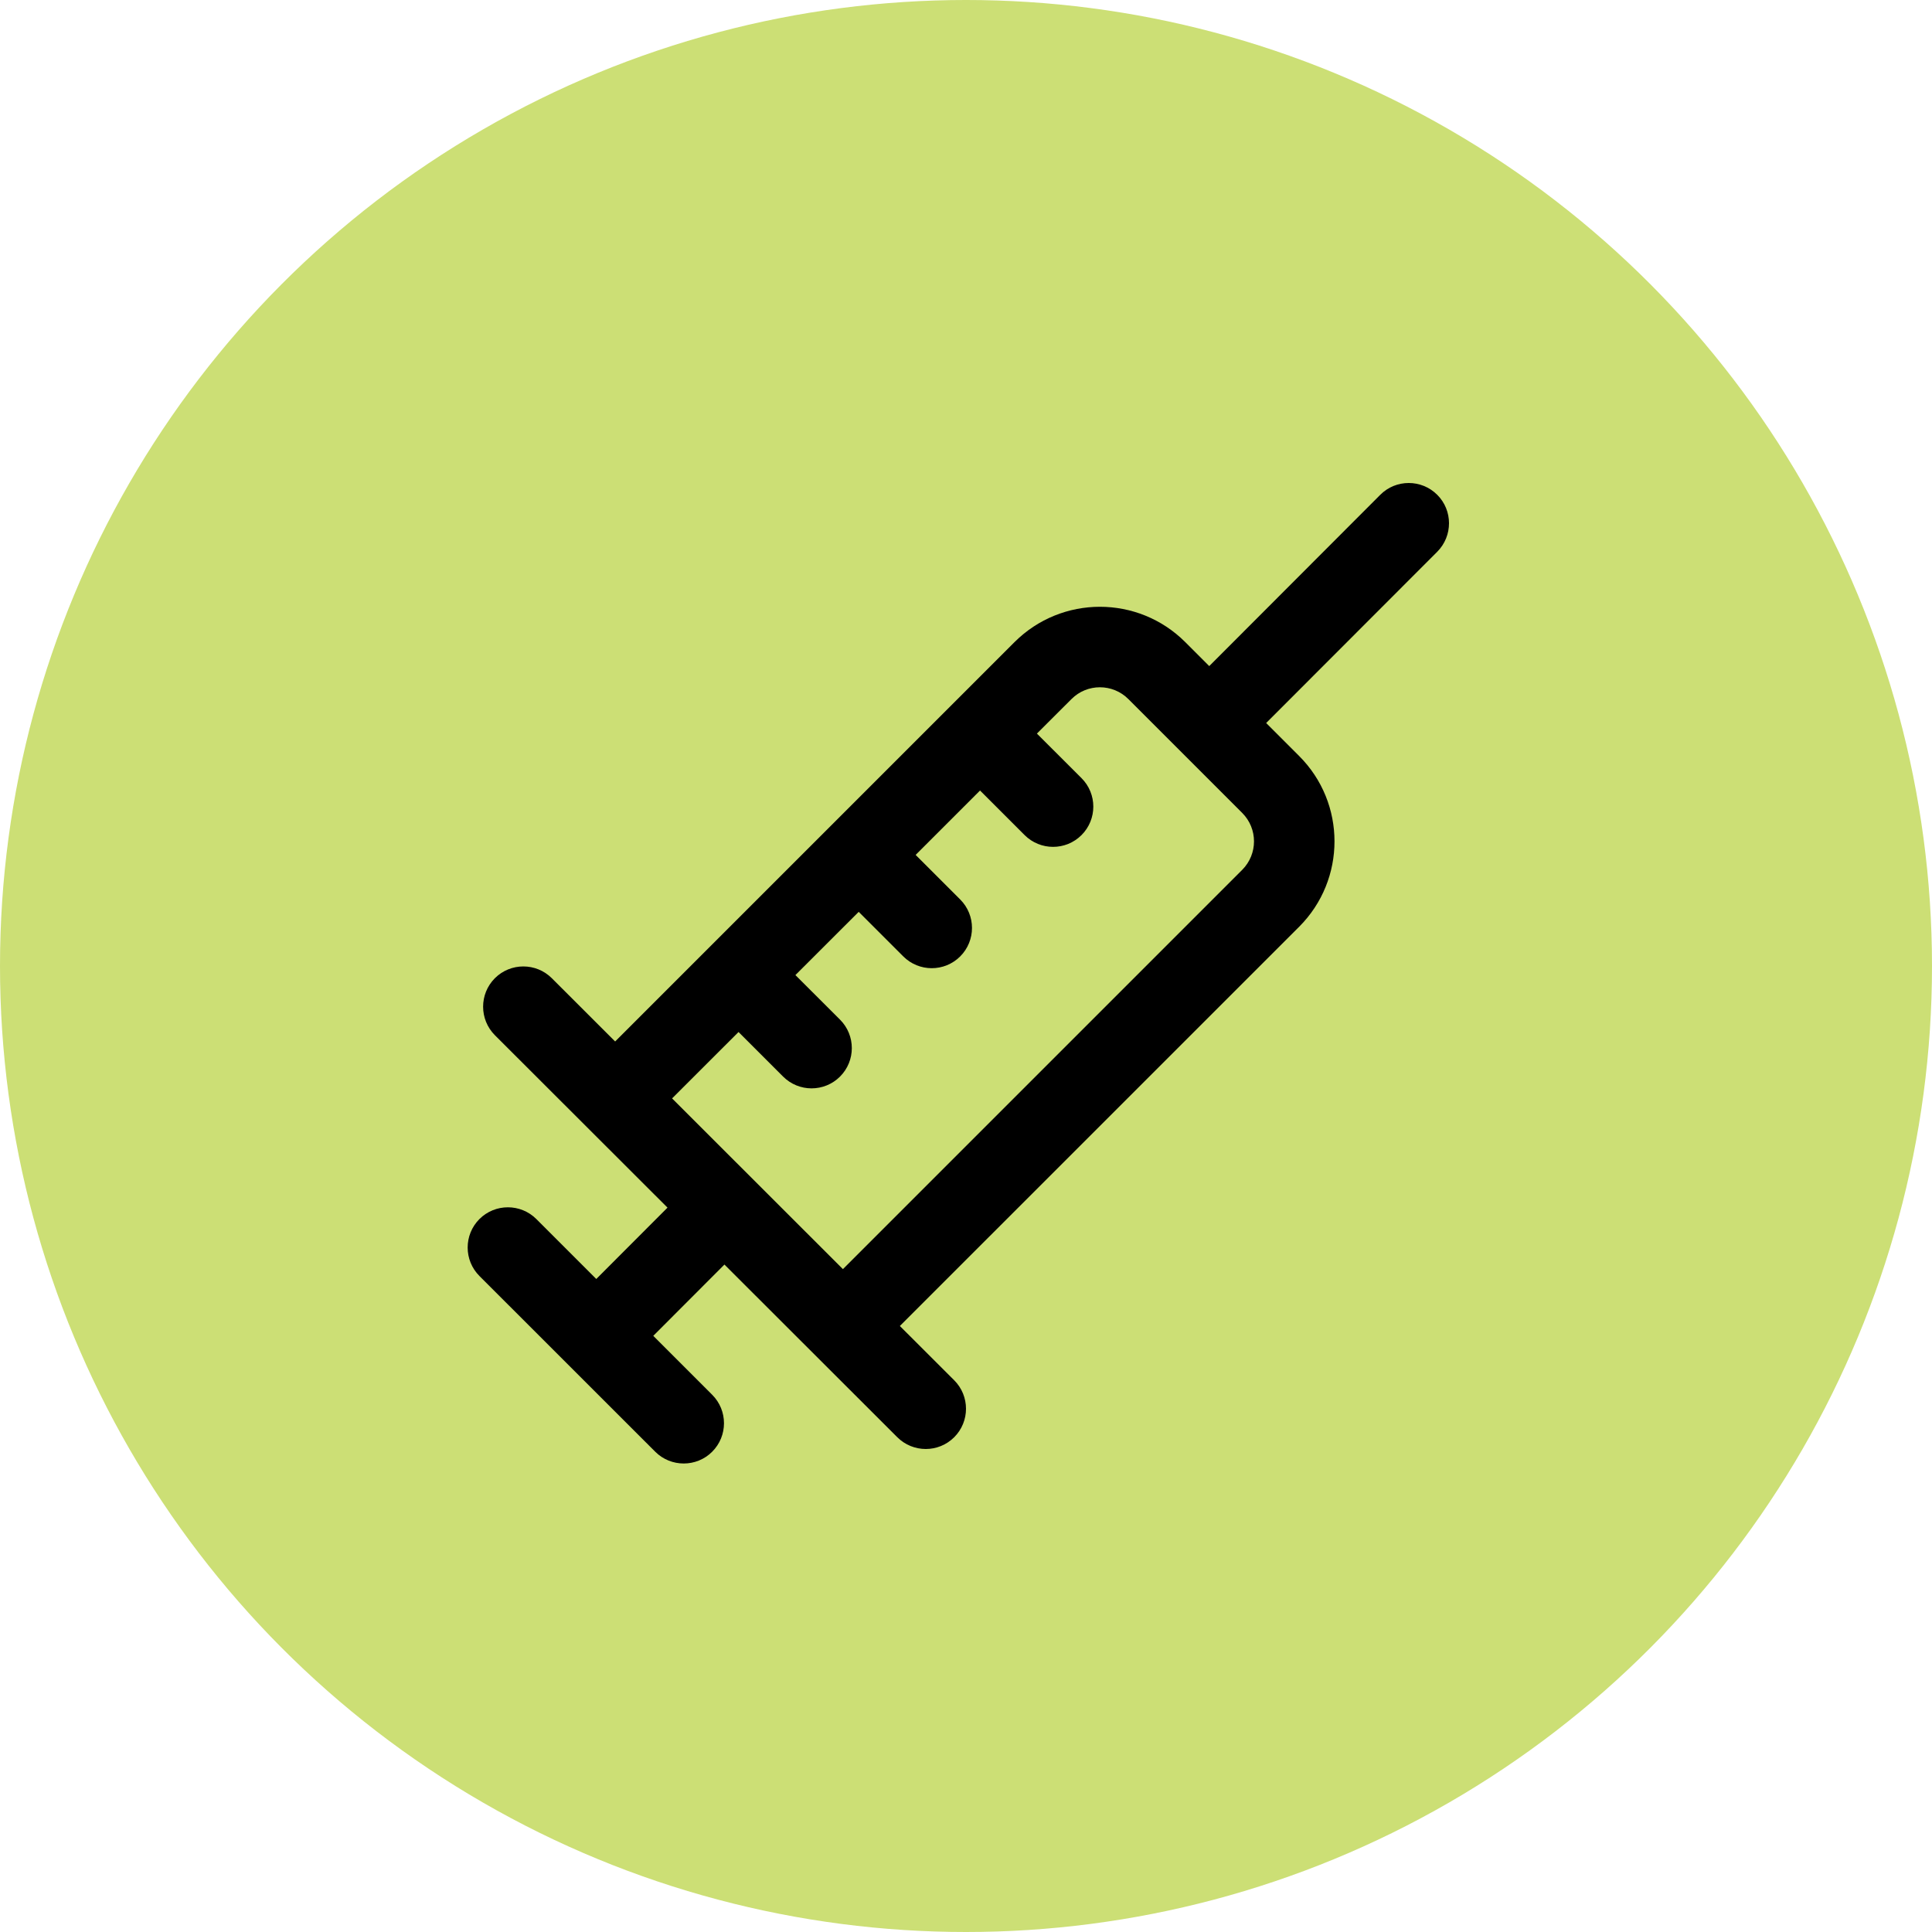 <svg xmlns="http://www.w3.org/2000/svg" width="30" height="30" viewBox="0 0 30 30" fill="none"><circle cx="15" cy="15" r="15" fill="#CCDF75"></circle><path fill-rule="evenodd" clip-rule="evenodd" d="M18.777 10.343L18.405 9.971C17.673 9.239 16.486 9.239 15.753 9.971L9.552 16.172L8.568 15.189C8.324 14.946 7.928 14.946 7.684 15.19C7.441 15.434 7.441 15.83 7.684 16.074L10.365 18.752L9.259 19.86L8.328 18.929C8.084 18.686 7.688 18.686 7.444 18.93C7.201 19.174 7.201 19.57 7.445 19.814L10.175 22.543C10.419 22.786 10.816 22.786 11.059 22.542C11.303 22.298 11.303 21.902 11.059 21.658L10.144 20.743L11.249 19.636L13.933 22.317C14.178 22.561 14.573 22.561 14.817 22.317C15.061 22.073 15.061 21.677 14.817 21.433L13.973 20.59L20.173 14.391C20.905 13.658 20.905 12.471 20.173 11.739L19.661 11.227L22.318 8.567C22.561 8.322 22.561 7.926 22.317 7.683C22.073 7.439 21.676 7.439 21.433 7.683L18.777 10.343ZM13.089 19.707L19.289 13.507C19.533 13.262 19.533 12.867 19.289 12.623L17.521 10.855C17.277 10.611 16.881 10.611 16.638 10.855L16.101 11.391L16.794 12.083C17.038 12.327 17.038 12.723 16.794 12.967C16.55 13.211 16.154 13.211 15.91 12.967L15.218 12.275L14.218 13.275L14.91 13.967C15.154 14.211 15.154 14.607 14.91 14.851C14.666 15.095 14.27 15.095 14.026 14.851L13.334 14.159L12.351 15.141L13.044 15.833C13.288 16.077 13.288 16.473 13.044 16.717C12.8 16.961 12.404 16.961 12.16 16.717L11.468 16.025L10.436 17.056L13.089 19.707Z" fill="black"></path></svg>